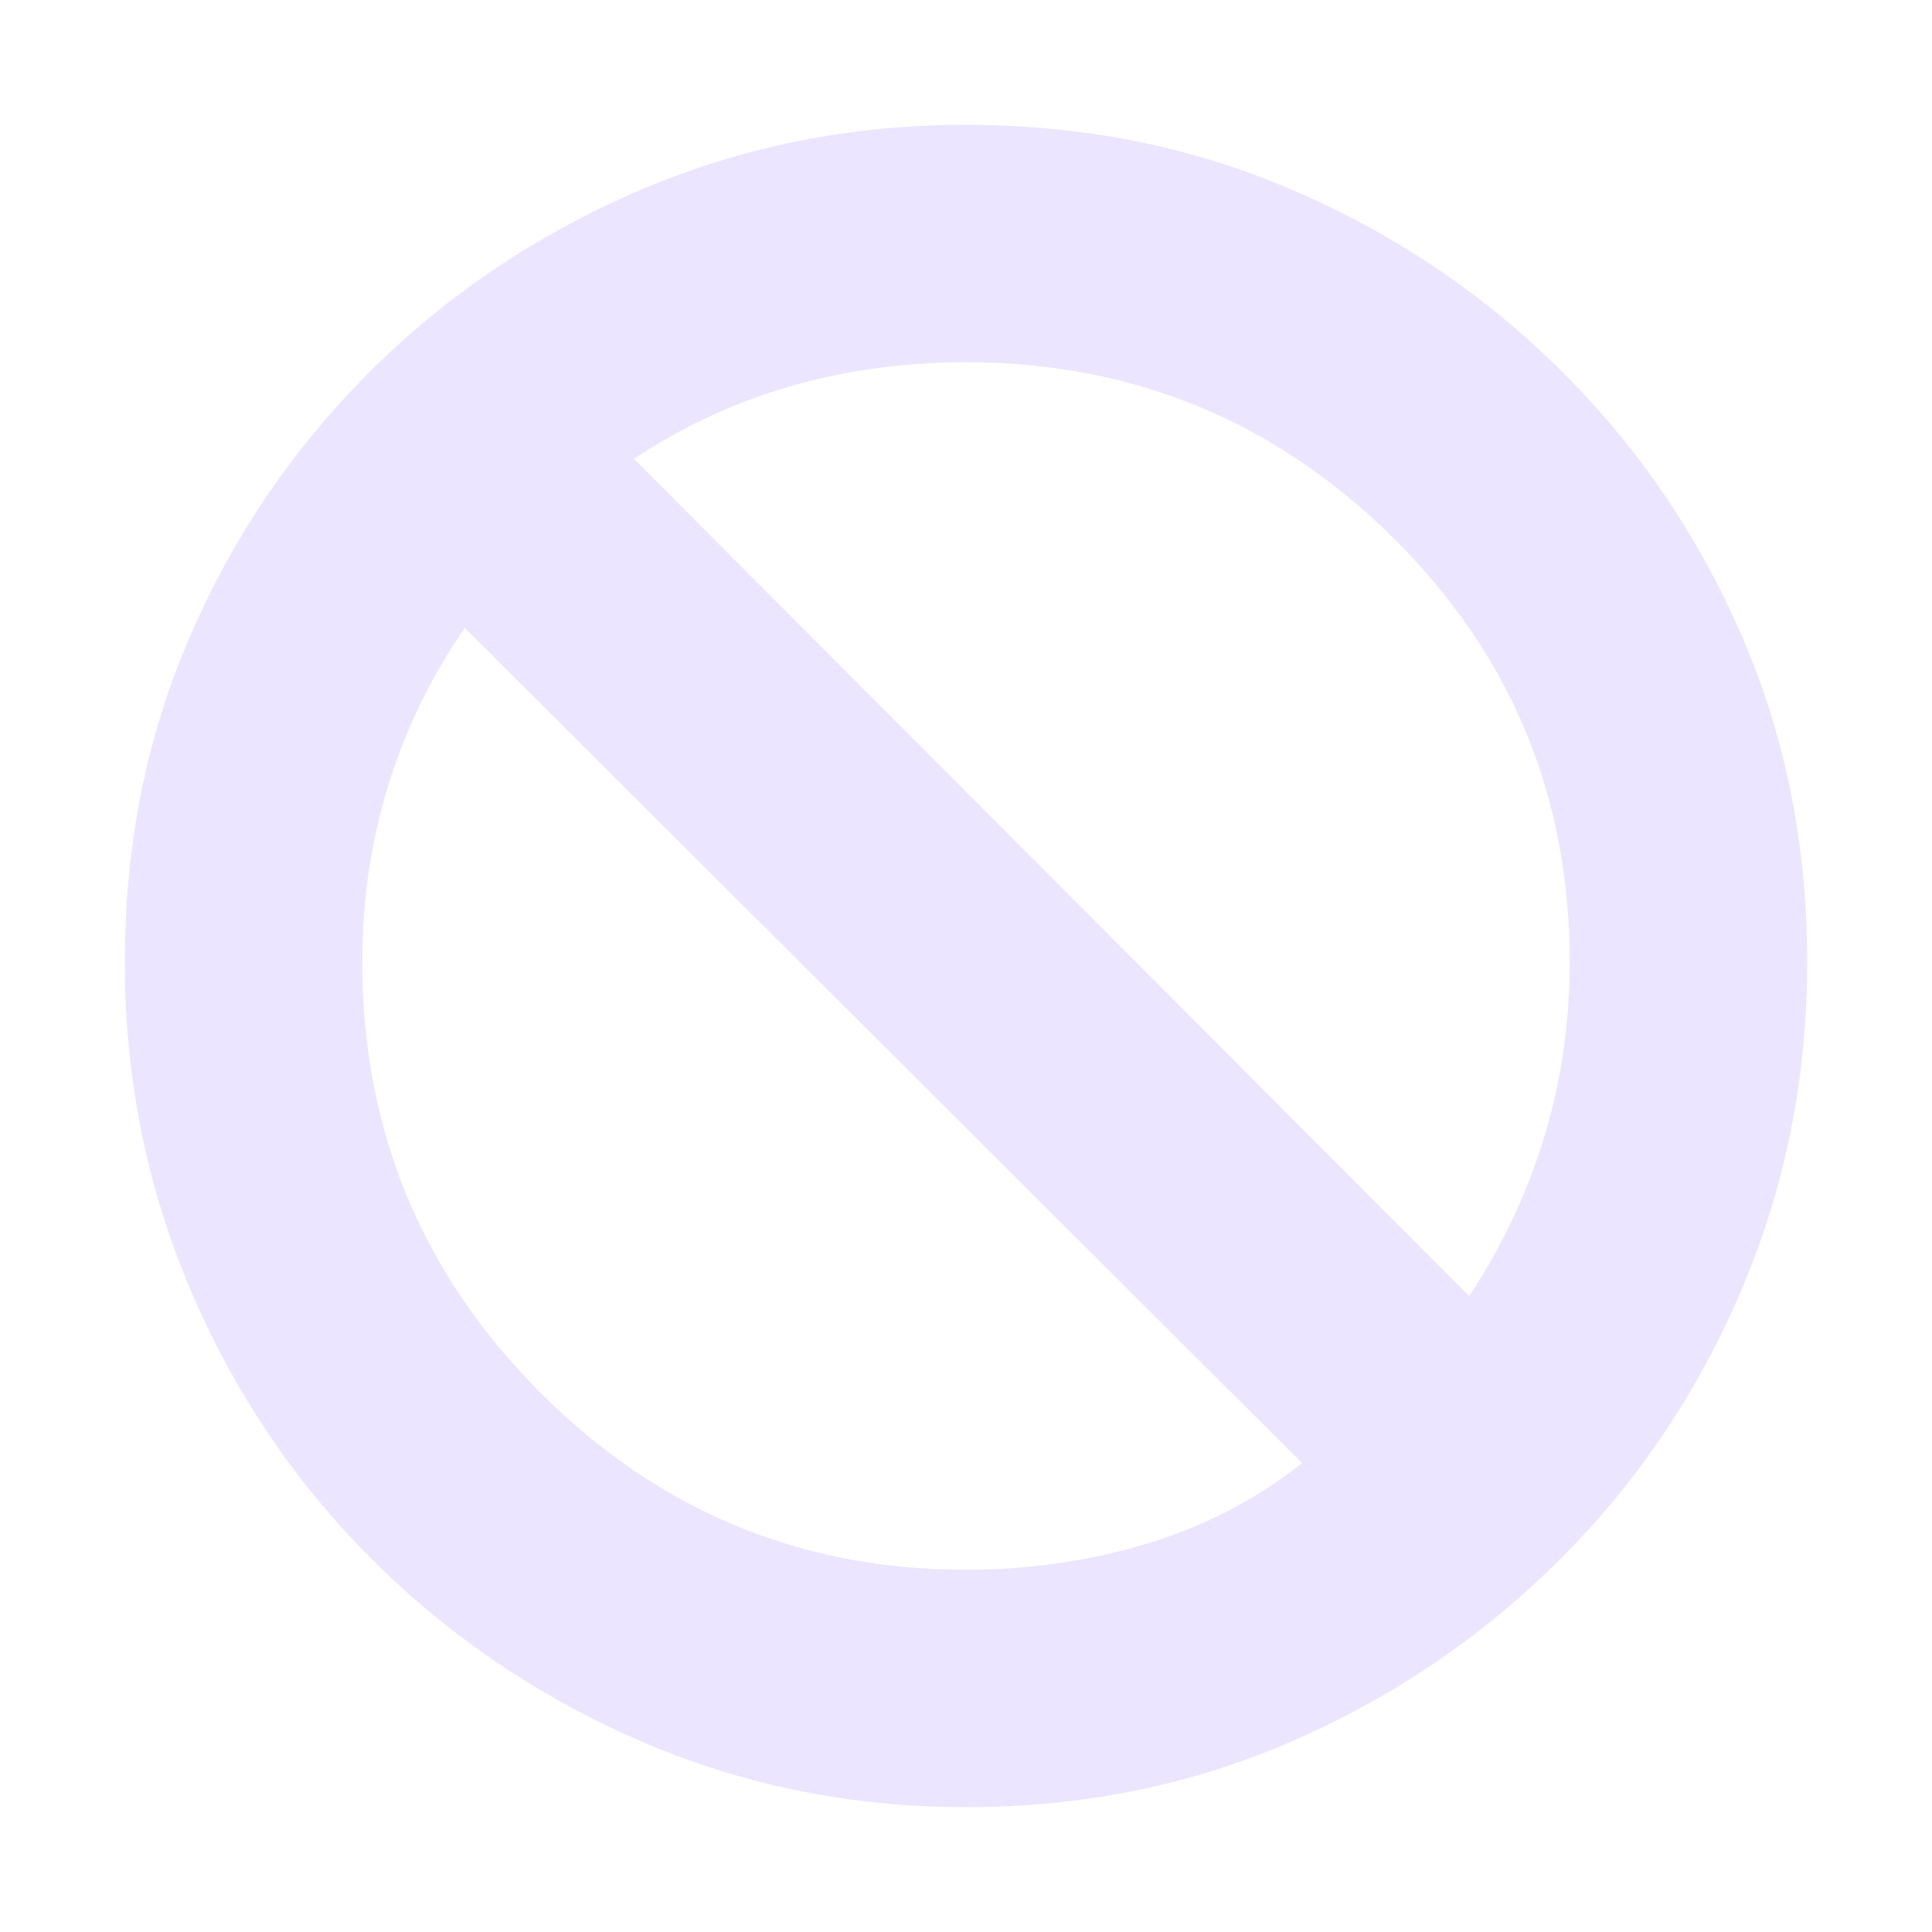 <svg width="20" height="20" viewBox="0 0 20 20" fill="none" xmlns="http://www.w3.org/2000/svg">
<mask id="mask0_101_16" style="mask-type:alpha" maskUnits="userSpaceOnUse" x="0" y="0" width="20" height="20">
<rect width="20" height="20" fill="#EBE5FF"/>
</mask>
<g mask="url(#mask0_101_16)">
<path d="M10 18.708C8.806 18.708 7.681 18.479 6.625 18.021C5.569 17.562 4.642 16.934 3.844 16.135C3.045 15.337 2.42 14.406 1.969 13.344C1.517 12.281 1.292 11.153 1.292 9.958C1.292 8.75 1.517 7.625 1.969 6.583C2.42 5.542 3.045 4.625 3.844 3.833C4.642 3.042 5.569 2.42 6.625 1.969C7.681 1.517 8.806 1.292 10 1.292C11.208 1.292 12.337 1.517 13.385 1.969C14.434 2.42 15.358 3.042 16.156 3.833C16.955 4.625 17.58 5.542 18.031 6.583C18.483 7.625 18.708 8.75 18.708 9.958C18.708 11.153 18.483 12.281 18.031 13.344C17.58 14.406 16.955 15.337 16.156 16.135C15.358 16.934 14.434 17.562 13.385 18.021C12.337 18.479 11.208 18.708 10 18.708ZM10 16.25C10.653 16.25 11.278 16.16 11.875 15.979C12.472 15.799 13.007 15.521 13.479 15.146L4.812 6.5C4.465 7 4.201 7.542 4.021 8.125C3.84 8.708 3.75 9.319 3.75 9.958C3.75 11.694 4.361 13.177 5.583 14.406C6.806 15.635 8.278 16.25 10 16.25ZM15.208 13.417C15.542 12.917 15.799 12.375 15.979 11.792C16.16 11.208 16.25 10.597 16.25 9.958C16.25 8.236 15.639 6.771 14.417 5.562C13.194 4.354 11.722 3.75 10 3.75C9.361 3.75 8.753 3.833 8.177 4C7.601 4.167 7.062 4.417 6.562 4.75L15.208 13.417Z" fill="#EBE5FF"/>
</g>
</svg>

